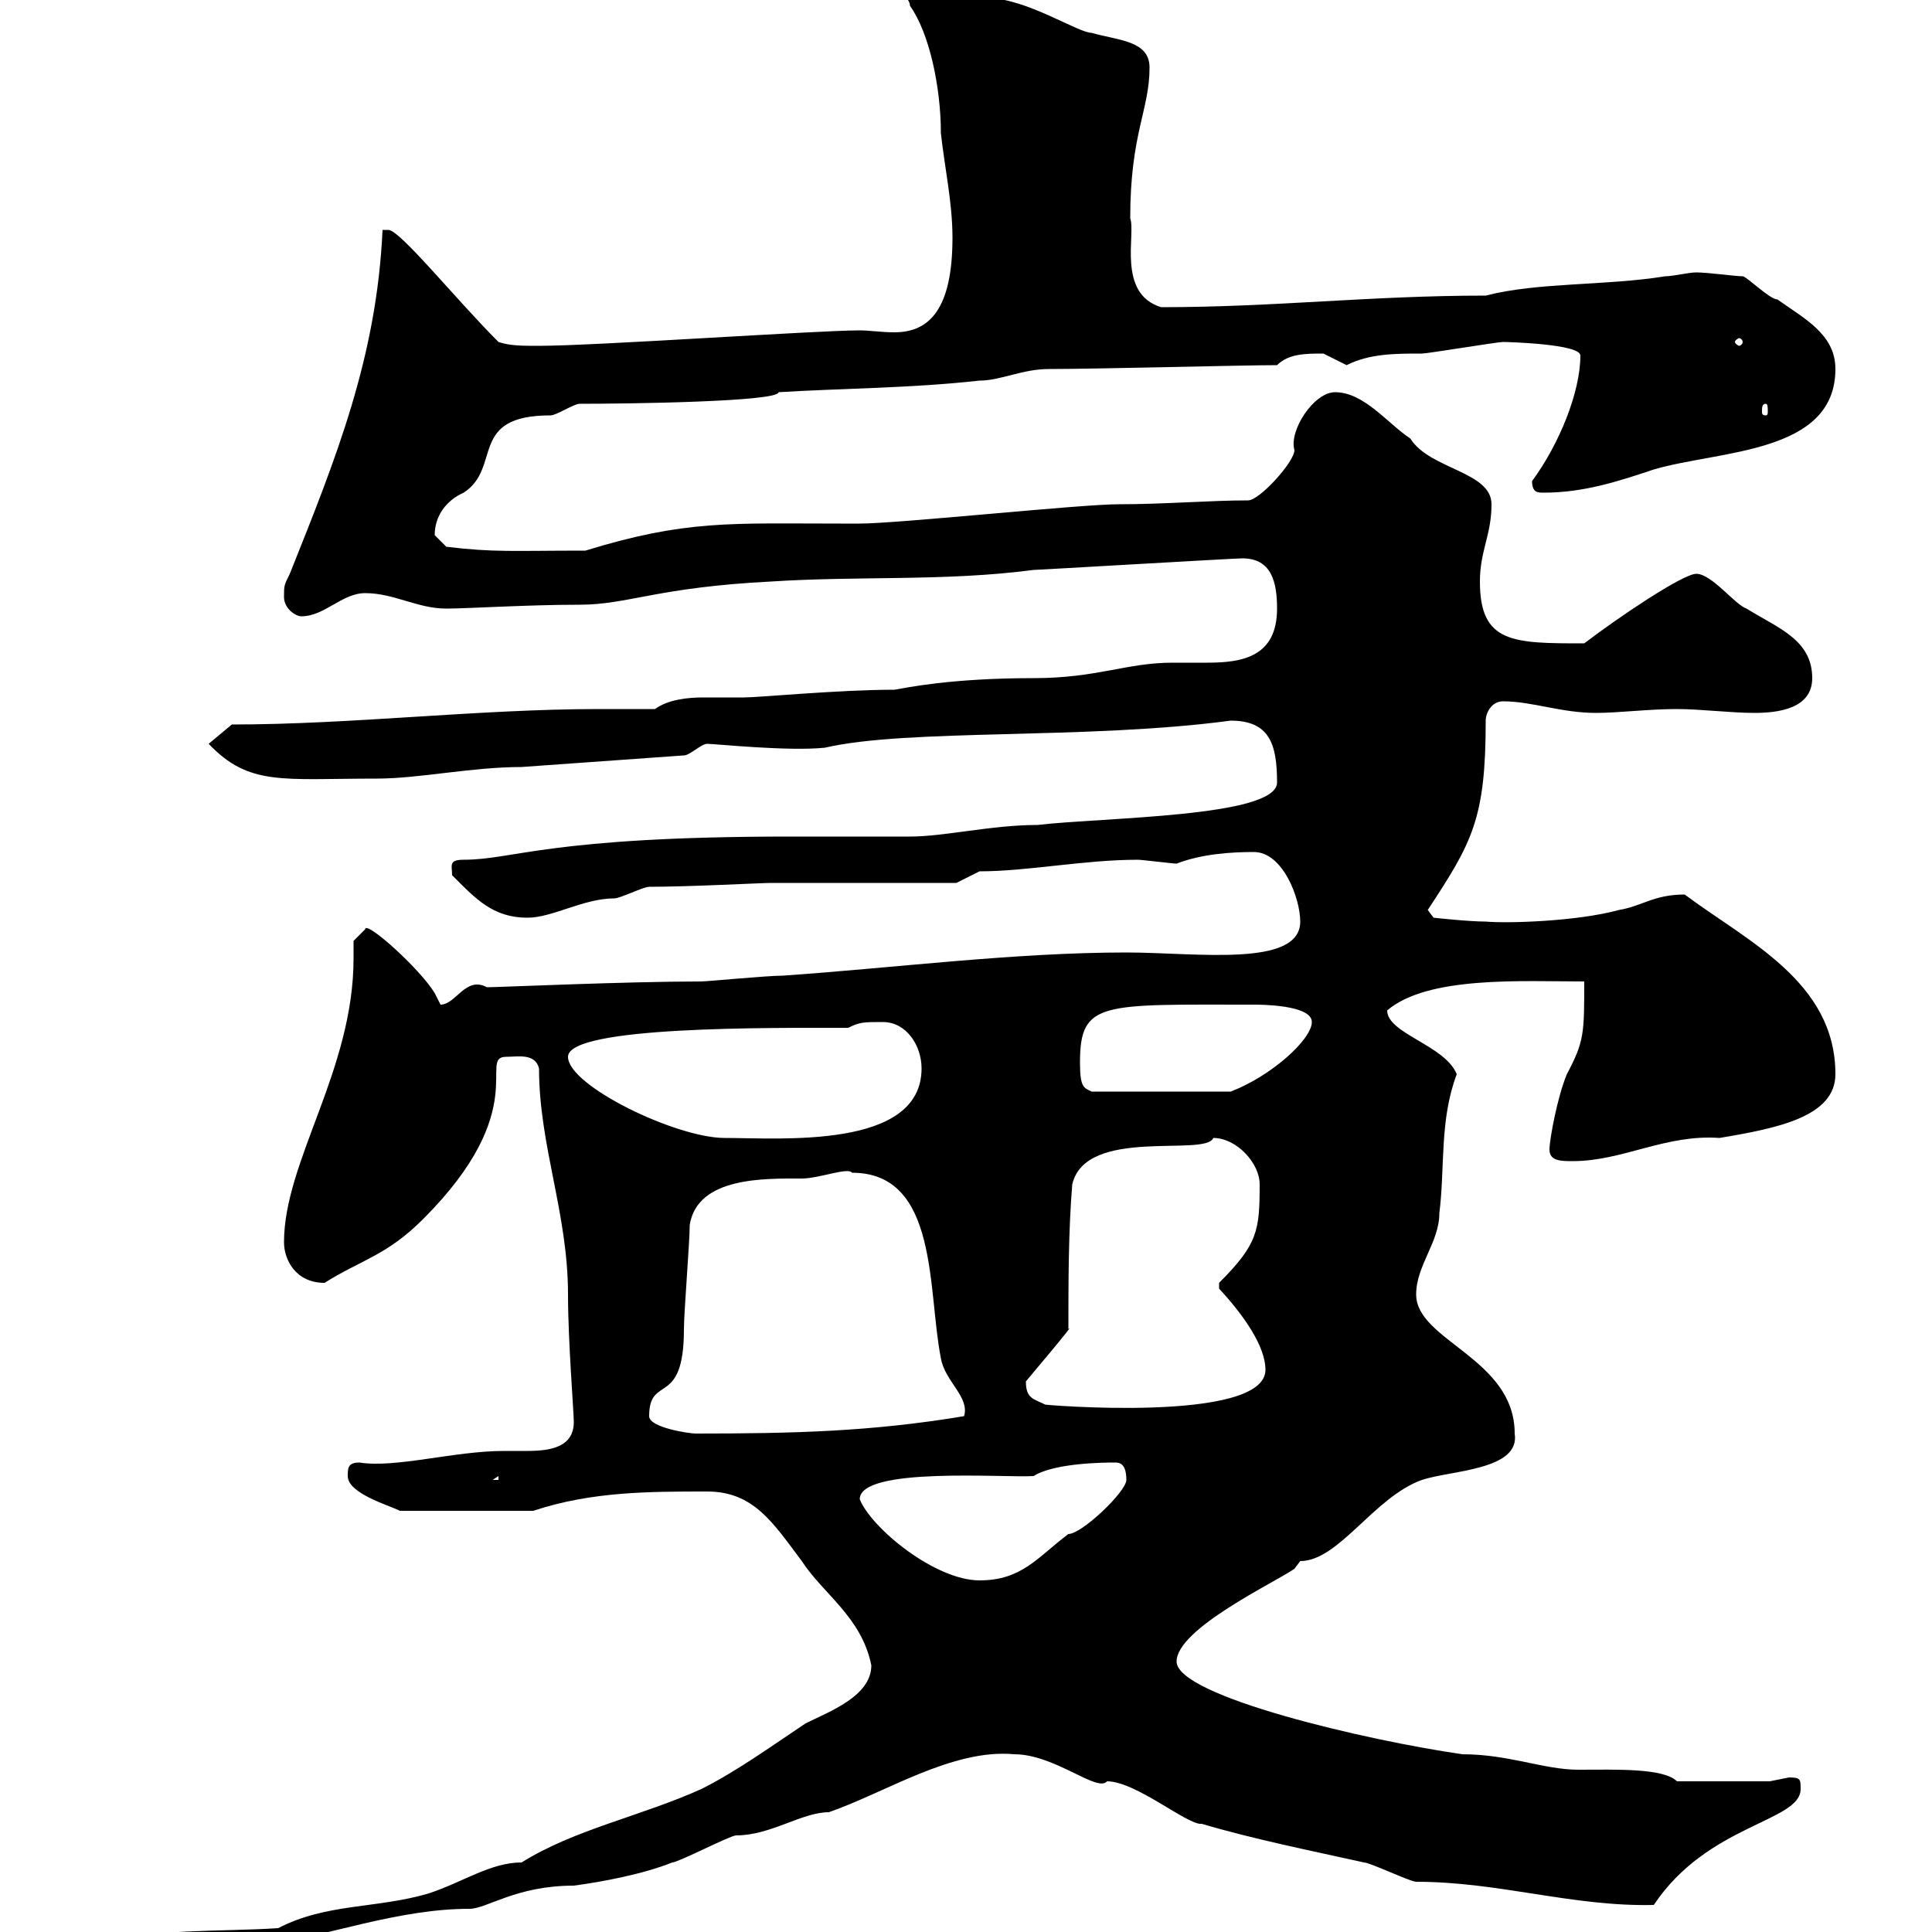 <svg xmlns="http://www.w3.org/2000/svg" xmlns:xlink="http://www.w3.org/1999/xlink" width="300" height="300"><path d="M15 303C15 306.30 17.40 306.60 20.10 306.60C25.80 306.60 31.50 303.90 37.80 303C51.60 300.30 62.10 296.40 72.90 296.40C75.60 296.40 80.10 292.80 89.10 292.80C93.60 292.20 99.90 291 104.40 289.20C105.30 289.20 113.40 285 114.30 285C119.70 285 124.50 281.40 128.70 281.40C137.40 278.40 147.90 271.50 157.50 272.40C163.80 272.40 170.40 278.40 171.90 276.60C176.40 276.60 184.50 283.50 186.60 283.20C194.70 285.60 203.70 287.40 211.80 289.20C212.70 289.20 219 292.20 219.90 292.20C232.80 292.20 244.20 296.10 256.80 295.80C265.20 283.20 279.60 282.90 279.60 277.80C279.60 276.30 279.60 276 277.80 276C277.80 276 274.80 276.60 274.80 276.60L260.40 276.60C258.30 274.50 250.80 274.80 245.10 274.80C239.70 274.80 234.30 272.40 227.10 272.40C212.40 270.30 182.70 263.40 182.70 258C182.70 252.90 198 245.70 201 243.60C201 243.60 201.90 242.40 201.90 242.40C207.90 242.40 213.30 232.50 220.80 229.80C225.30 228.30 236.10 228.30 235.20 222.60C235.20 210.90 219.90 208.20 219.90 201C219.90 196.50 223.50 192.90 223.50 188.40C224.40 181.20 223.50 174 226.20 166.80C224.40 162.30 215.40 160.50 215.40 156.90C221.70 151.50 236.40 152.40 246 152.40C246 160.50 246 161.70 243.30 166.80C241.80 170.40 240.60 177 240.60 178.50C240.60 180.30 242.40 180.30 244.20 180.30C252 180.30 258.60 176.10 267 176.70C276 175.20 285 173.40 285 166.80C285 152.40 271.20 146.10 261.60 138.90C256.80 138.90 255 140.70 251.40 141.30C244.80 143.10 234 143.40 230.70 143.10C228 143.10 222.60 142.50 222.60 142.50L221.70 141.30C228.60 130.80 230.70 127.20 230.70 111.90C230.70 110.70 231.60 108.90 233.40 108.90C237.90 108.90 242.40 110.70 247.80 110.70C251.40 110.70 255.90 110.10 260.40 110.10C264 110.10 268.80 110.70 272.40 110.70C276 110.70 281.40 110.10 281.40 105.30C281.40 99.30 276 97.50 271.20 94.50C269.40 93.90 265.80 89.10 263.40 89.10C261.30 89.10 251.10 96 246 99.90C234.90 99.90 229.80 99.90 229.80 90.30C229.80 85.50 231.60 83.10 231.60 78.30C231.60 73.20 222 72.90 219 68.10C215.40 65.70 211.80 60.90 207.30 60.90C204 60.90 200.10 66.90 201 69.90C201 71.70 195.60 77.70 193.80 77.70C187.80 77.70 180.90 78.30 173.70 78.30C167.70 78.30 139.50 81.30 133.50 81.30L130.50 81.30C113.40 81.30 106.50 80.70 90.90 85.50C79.50 85.50 76.80 85.80 69.30 84.90C69.30 84.90 67.50 83.10 67.50 83.10C67.50 80.10 69.30 77.70 72 76.50C78 72.60 72.60 64.50 85.50 64.50C86.40 64.50 89.10 62.70 90 62.70C97.20 62.70 120.90 62.40 120.90 60.90C130.50 60.30 141.30 60.30 152.10 59.10C155.40 59.10 158.70 57.30 162.90 57.30C170.40 57.30 192.90 56.70 198.30 56.70C200.10 54.90 202.80 54.90 205.50 54.90C205.50 54.90 209.10 56.70 209.10 56.70C212.70 54.90 216.60 54.90 220.80 54.90C221.70 54.90 232.50 53.10 233.40 53.10C234 53.10 245.40 53.40 245.40 55.20C245.40 60.90 242.10 69 237.90 74.70C237.90 76.50 238.80 76.50 239.70 76.50C246 76.50 251.40 74.70 256.80 72.90C267 69.90 285 70.50 285 57.30C285 51.90 280.20 49.50 276 46.50C274.80 46.50 271.20 42.90 270.60 42.90C269.40 42.90 265.20 42.30 263.40 42.30C262.20 42.30 259.80 42.90 258.60 42.90C249.30 44.40 238.80 43.80 230.70 45.90C212.70 45.90 198 47.70 180.30 47.70C173.40 45.60 176.40 36.30 175.50 33.90C175.50 20.70 178.50 17.10 178.50 10.50C178.50 6.30 173.70 6.30 169.50 5.10C167.40 5.10 159.30-0.30 153.30-0.30C146.70-2.40 142.80-6.60 135.90-5.70C133.80-4.50 141.30-1.50 141.30 0.90C144.30 5.10 146.10 13.50 146.10 20.70C146.70 26.10 147.90 31.50 147.90 36.90C147.90 48 144.30 51.60 138.90 51.60C136.80 51.60 135 51.30 133.50 51.30C126.90 51.30 92.40 53.70 83.70 53.70C81 53.70 79.20 53.70 77.40 53.10C70.80 46.50 62.10 35.70 60.30 35.70C60.30 35.70 59.40 35.70 59.40 35.70C58.50 55.50 52.20 71.10 45 89.10C44.10 90.90 44.10 90.90 44.10 92.70C44.10 94.50 45.90 95.70 46.80 95.70C50.40 95.70 53.10 92.10 56.70 92.10C61.20 92.10 64.80 94.50 69.30 94.50C72.60 94.50 81.90 93.90 90 93.90C97.50 93.90 102 91.20 119.70 90.30C133.50 89.40 146.70 90.30 160.50 88.50C161.10 88.50 191.70 86.70 192.90 86.70C197.40 86.70 198.30 90.30 198.30 94.50C198.30 102 192.90 102.90 187.50 102.90C185.70 102.90 183.90 102.90 182.10 102.90C174.90 102.90 170.40 105.30 160.50 105.30C147.60 105.30 140.70 106.80 138.90 107.10C130.20 107.10 117.90 108.30 115.50 108.30C113.70 108.30 111.60 108.30 109.20 108.30C106.80 108.30 103.80 108.60 101.70 110.10C99 110.10 96 110.10 93 110.10C74.40 110.10 54.60 112.50 36 112.50L32.40 115.50C38.70 122.10 43.80 120.90 58.50 120.90C65.10 120.90 73.20 119.10 81 119.10L106.20 117.30C107.10 117.30 108.90 115.50 109.80 115.50C111 115.50 122.40 116.70 128.10 116.10C141 113.10 168.60 114.90 191.10 111.90C197.10 111.90 198.30 115.50 198.30 121.50C198.30 126.90 171.30 126.90 161.10 128.10C153.90 128.10 146.70 129.90 141.30 129.90C139.50 129.90 124.50 129.90 122.70 129.90C85.20 129.90 79.80 133.50 72 133.50C69.60 133.50 70.20 134.40 70.20 135.90C73.80 139.50 76.50 142.50 81.90 142.50C85.80 142.50 90.60 139.50 95.40 139.50C96.30 139.50 99.90 137.70 100.80 137.70C107.10 137.70 118.20 137.10 119.70 137.10L148.50 137.10L152.10 135.30C159.60 135.30 168.30 133.50 176.70 133.50C177.30 133.50 182.10 134.10 182.70 134.10C186.60 132.60 191.10 132.30 194.70 132.30C199.20 132.30 201.90 139.50 201.90 143.10C201.90 150.30 185.70 147.90 174.90 147.90C157.50 147.90 138.90 150.30 121.50 151.50C119.10 151.50 109.80 152.40 108.90 152.40C97.20 152.40 77.40 153.30 75.60 153.30C72.30 151.50 70.80 156 68.40 156C68.40 156 67.50 154.20 67.50 154.20C65.10 150.30 56.70 142.80 56.70 144.30C56.70 144.30 54.90 146.10 54.90 146.10C54.90 147 54.90 147.90 54.90 148.80C54.90 166.20 44.10 180.30 44.10 192.90C44.10 195.60 45.90 199.20 50.40 199.20C56.10 195.60 60 195 65.70 189.30C82.80 172.20 74.10 164.10 78.60 164.10C80.40 164.10 83.10 163.50 83.70 165.90C83.70 177.90 88.20 188.40 88.20 201C88.20 208.20 89.10 219.30 89.10 220.80C89.10 224.70 85.50 225.30 81.90 225.30C80.40 225.30 79.50 225.30 78.30 225.30C70.50 225.30 61.50 228 55.80 227.10C54 227.10 54 228 54 229.20C54 231.90 60.30 233.70 62.10 234.60L82.80 234.60C91.80 231.60 100.80 231.60 109.80 231.60C117 231.60 120 236.40 124.50 242.40C127.80 247.50 133.80 251.10 135.30 258.60C135.30 263.40 128.70 265.80 125.10 267.60C119.70 271.20 114.30 275.10 108.90 277.80C99.60 282 89.10 284.10 81 289.20C76.20 289.20 72 292.20 66.60 294C58.50 296.40 50.70 295.50 43.20 299.40C34.20 300 24 299.40 15 301.80C15 301.80 15 303 15 303ZM133.50 232.80C133.50 227.70 156 229.50 160.50 229.20C163.80 227.10 171.90 227.10 173.10 227.10C173.70 227.10 174.90 227.10 174.90 229.80C174.90 231.60 168 238.20 165.90 238.20C161.10 241.80 158.70 245.40 152.10 245.40C145.20 245.40 135.30 237.30 133.50 232.80ZM77.40 229.20L77.40 229.80L76.50 229.80ZM100.80 219.90C100.80 213.30 106.20 218.70 106.20 206.40C106.20 203.70 107.10 192.90 107.10 190.20C108.30 182.70 118.80 183 124.50 183C127.20 183 131.70 181.20 132.30 182.10C145.80 182.10 144 200.40 146.10 210.90C146.70 214.50 150.60 216.90 149.70 219.90C135.30 222.30 123.30 222.60 108 222.60C107.10 222.60 100.80 221.70 100.80 219.90ZM159.30 214.50C159.30 214.50 167.40 204.90 165.90 206.40C165.90 199.20 165.90 191.10 166.50 183.90C168.60 174.90 187.20 179.70 188.40 176.70C192 176.70 195.60 180.60 195.60 183.90C195.60 191.10 195.30 193.20 189.30 199.20L189.30 200.10C193.20 204.30 196.50 209.10 196.50 212.70C196.50 221.10 161.40 218.10 162.30 218.10C160.50 217.20 159.30 217.20 159.30 214.50ZM88.20 164.10C88.20 159.30 119.70 159.60 131.70 159.60C133.50 158.70 134.10 158.70 137.10 158.70C140.70 158.70 143.10 162.30 143.10 165.90C143.10 178.50 121.20 176.70 112.50 176.70C105 176.70 88.20 168.60 88.20 164.10ZM167.70 165C167.70 155.40 171 156 194.70 156C195.60 156 203.70 156 203.70 158.70C203.70 161.40 197.40 167.10 191.10 169.50L169.50 169.50C168.30 168.90 167.70 168.90 167.70 165ZM274.20 62.70C274.50 62.70 274.50 63.30 274.50 63.90C274.50 64.20 274.50 64.50 274.20 64.50C273.60 64.50 273.60 64.20 273.60 63.90C273.60 63.30 273.60 62.70 274.20 62.70ZM270.60 53.10C270.60 53.40 270.30 53.70 270 53.70C270 53.70 269.40 53.40 269.40 53.10C269.40 52.80 270 52.50 270 52.50C270.30 52.50 270.60 52.80 270.60 53.10Z"/></svg>